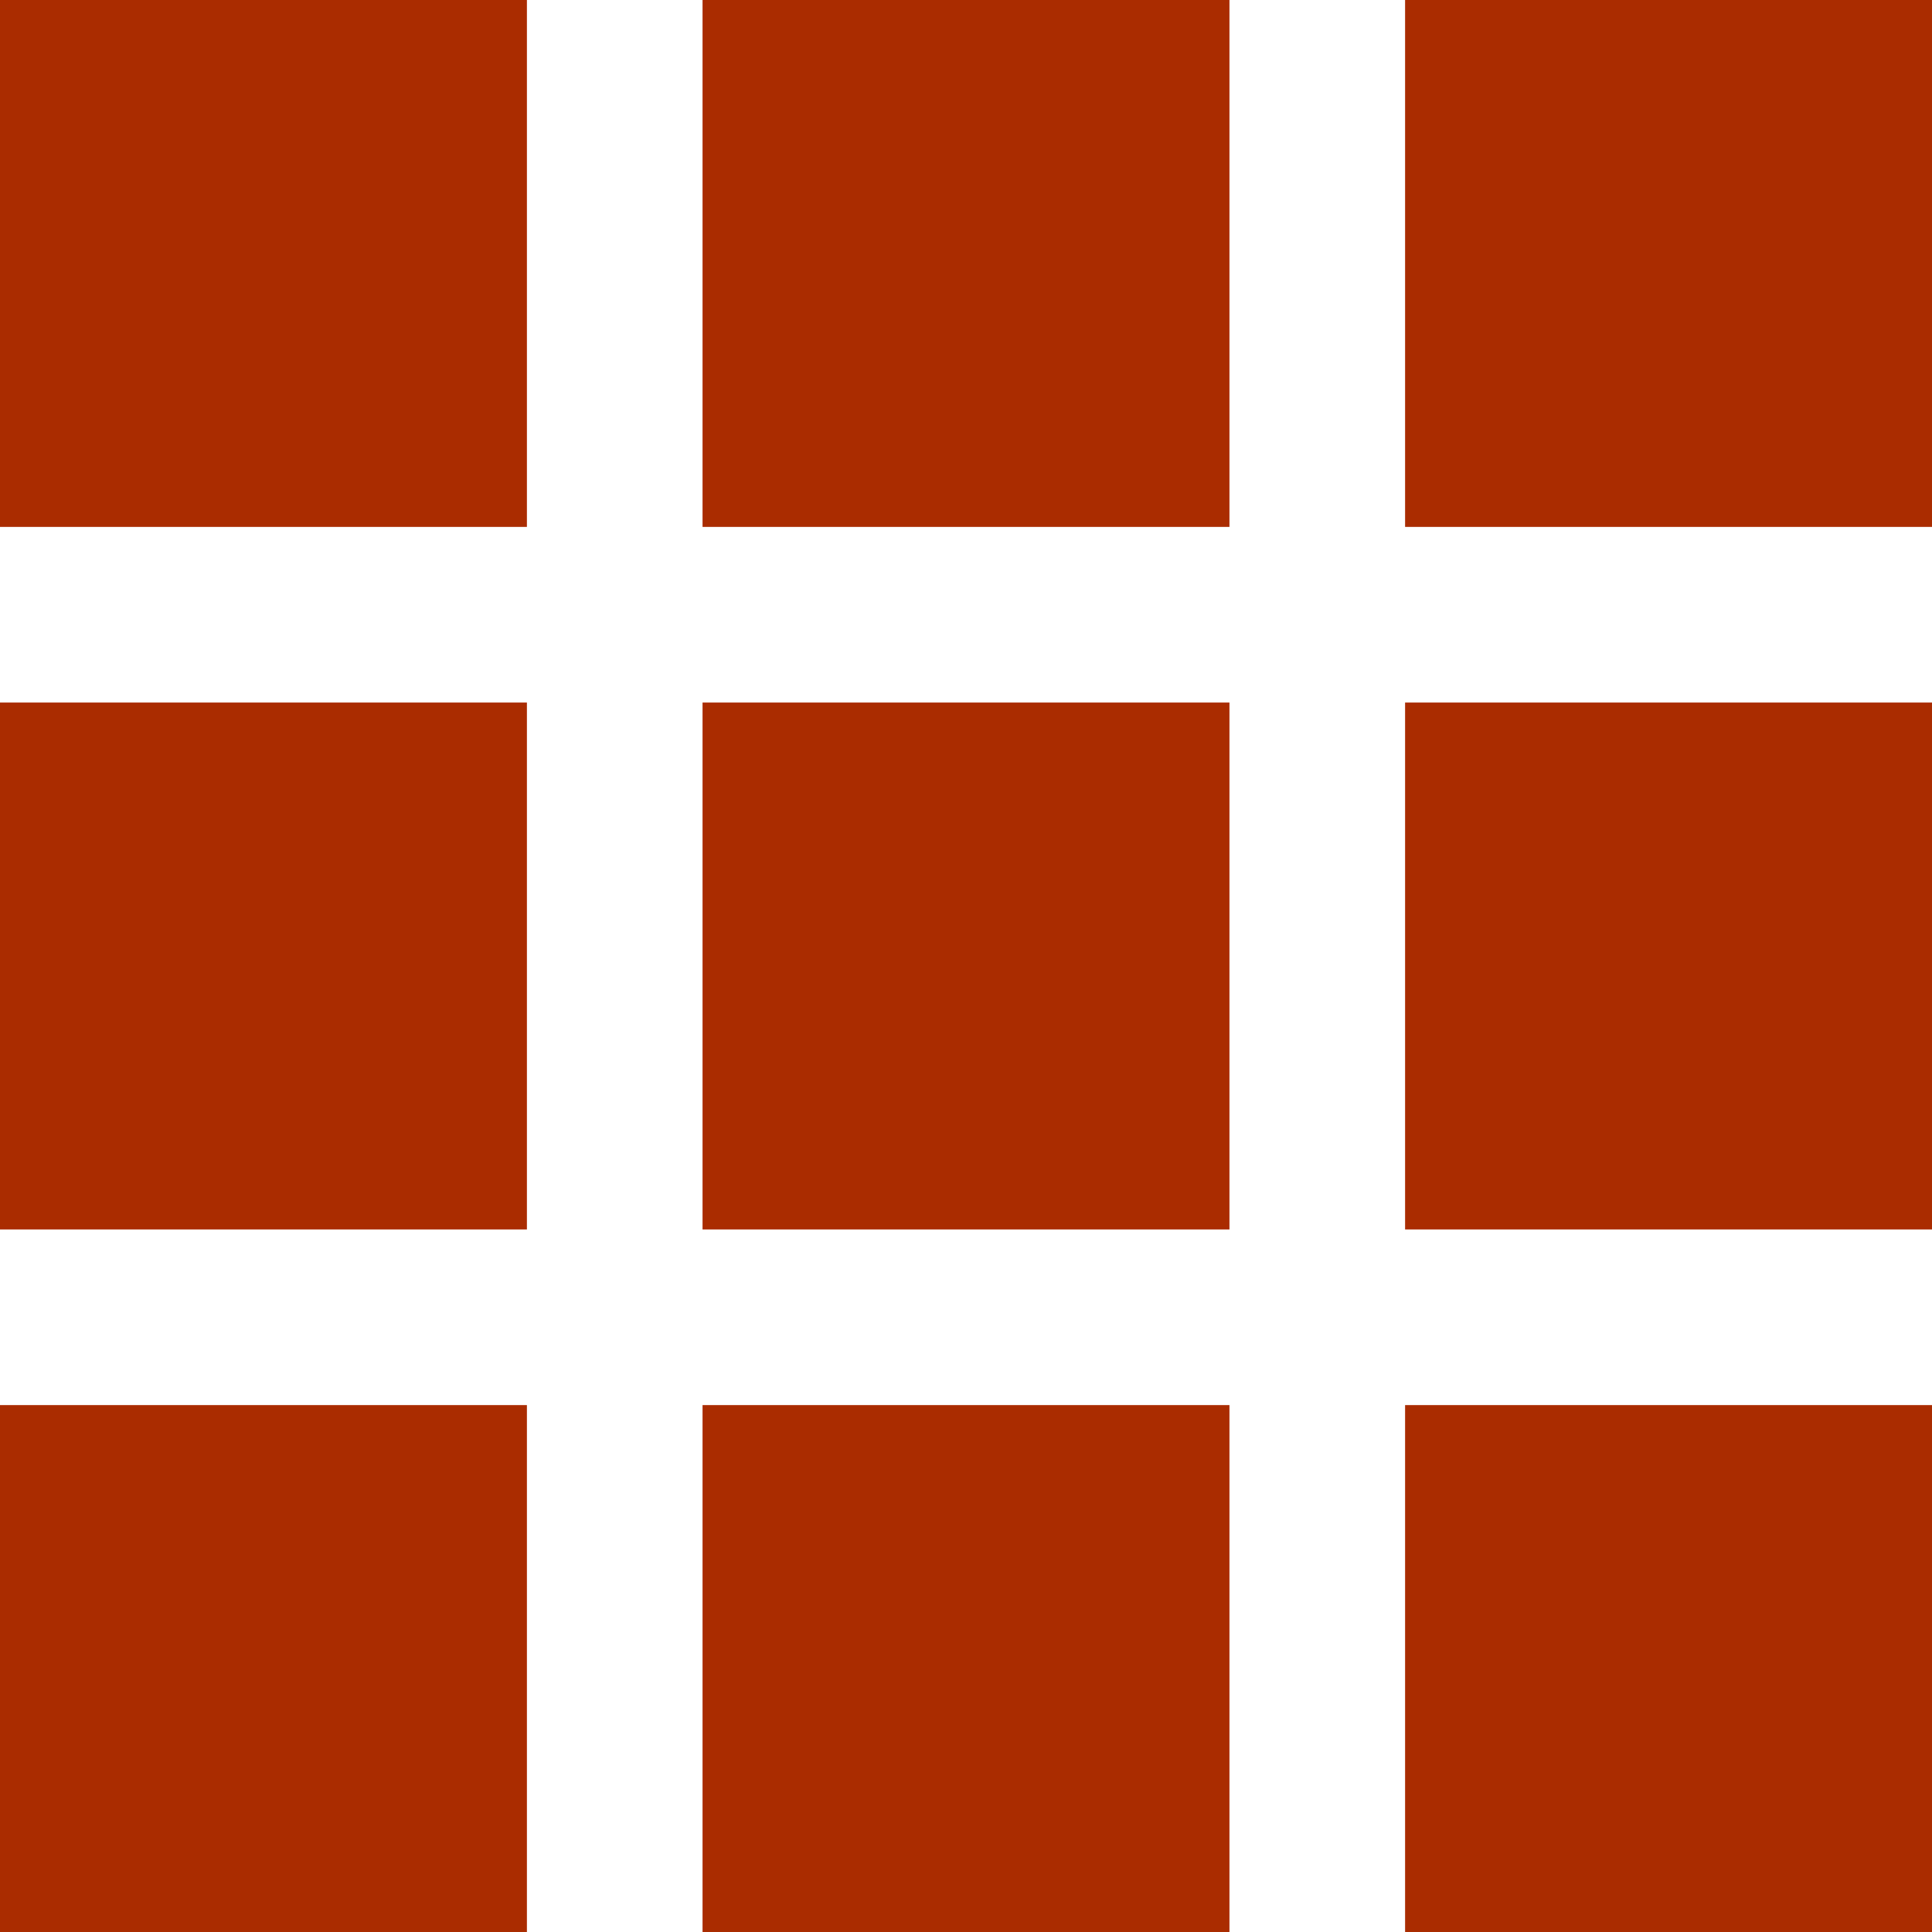 <svg width="22" height="22" viewBox="0 0 22 22" fill="none" xmlns="http://www.w3.org/2000/svg">
<path fill-rule="evenodd" clip-rule="evenodd" d="M0 0H6V6H0V0ZM8 0H14V6H8V0ZM22 0H16V6H22V0ZM0 8H6V14H0V8ZM14 8H8V14H14V8ZM16 8H22V14H16V8ZM6 16H0V22H6V16ZM8 16H14V22H8V16ZM22 16H16V22H22V16Z" fill="#AA2C00"/>
</svg>
